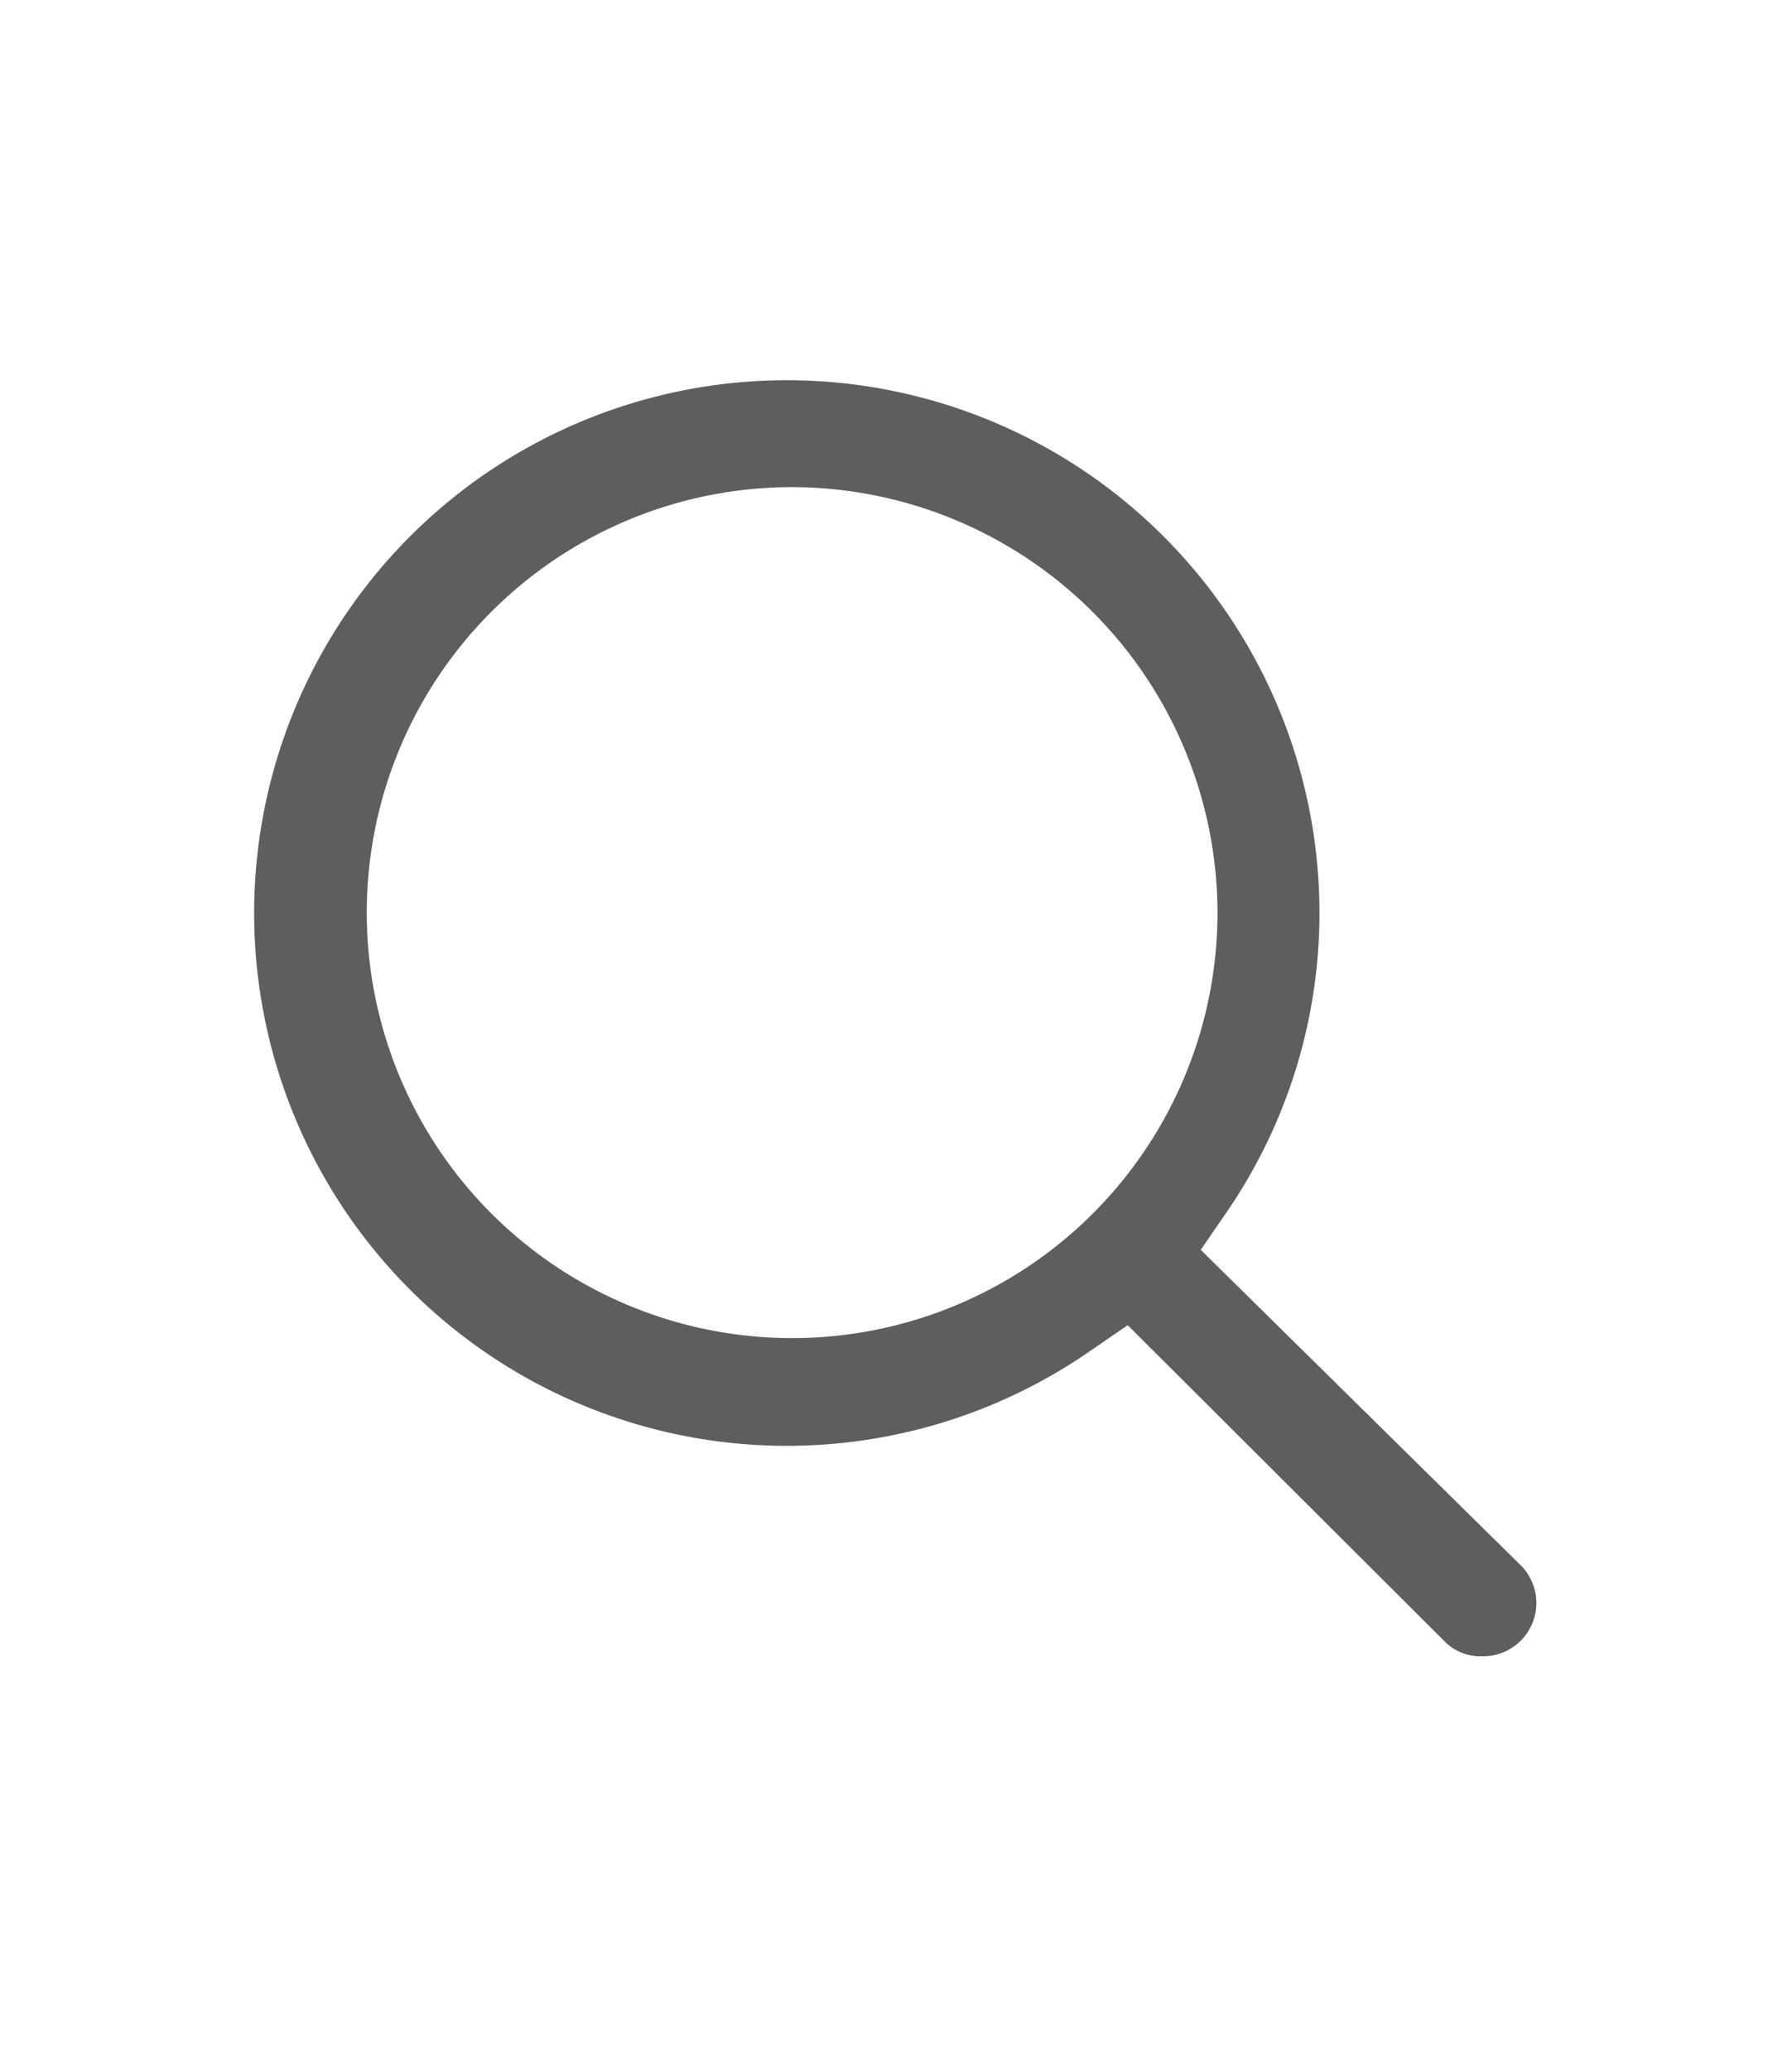 <svg id="Layer_1" data-name="Layer 1" xmlns="http://www.w3.org/2000/svg" viewBox="0 0 23.55 27.2"><defs><style>.cls-1{fill:#5e5e5e;}</style></defs><title>icon-search</title><path class="cls-1" d="M19.46,21.76a.66.66,0,0,1-.48-.2l-4.16-4.15-.48.33a7,7,0,1,1,3-5.75,6.94,6.94,0,0,1-1.23,3.95l-.33.48L20,20.58a.7.7,0,0,1-.5,1.18ZM10.38,6.4A5.59,5.59,0,1,0,16,12,5.6,5.6,0,0,0,10.38,6.4Z"/></svg>